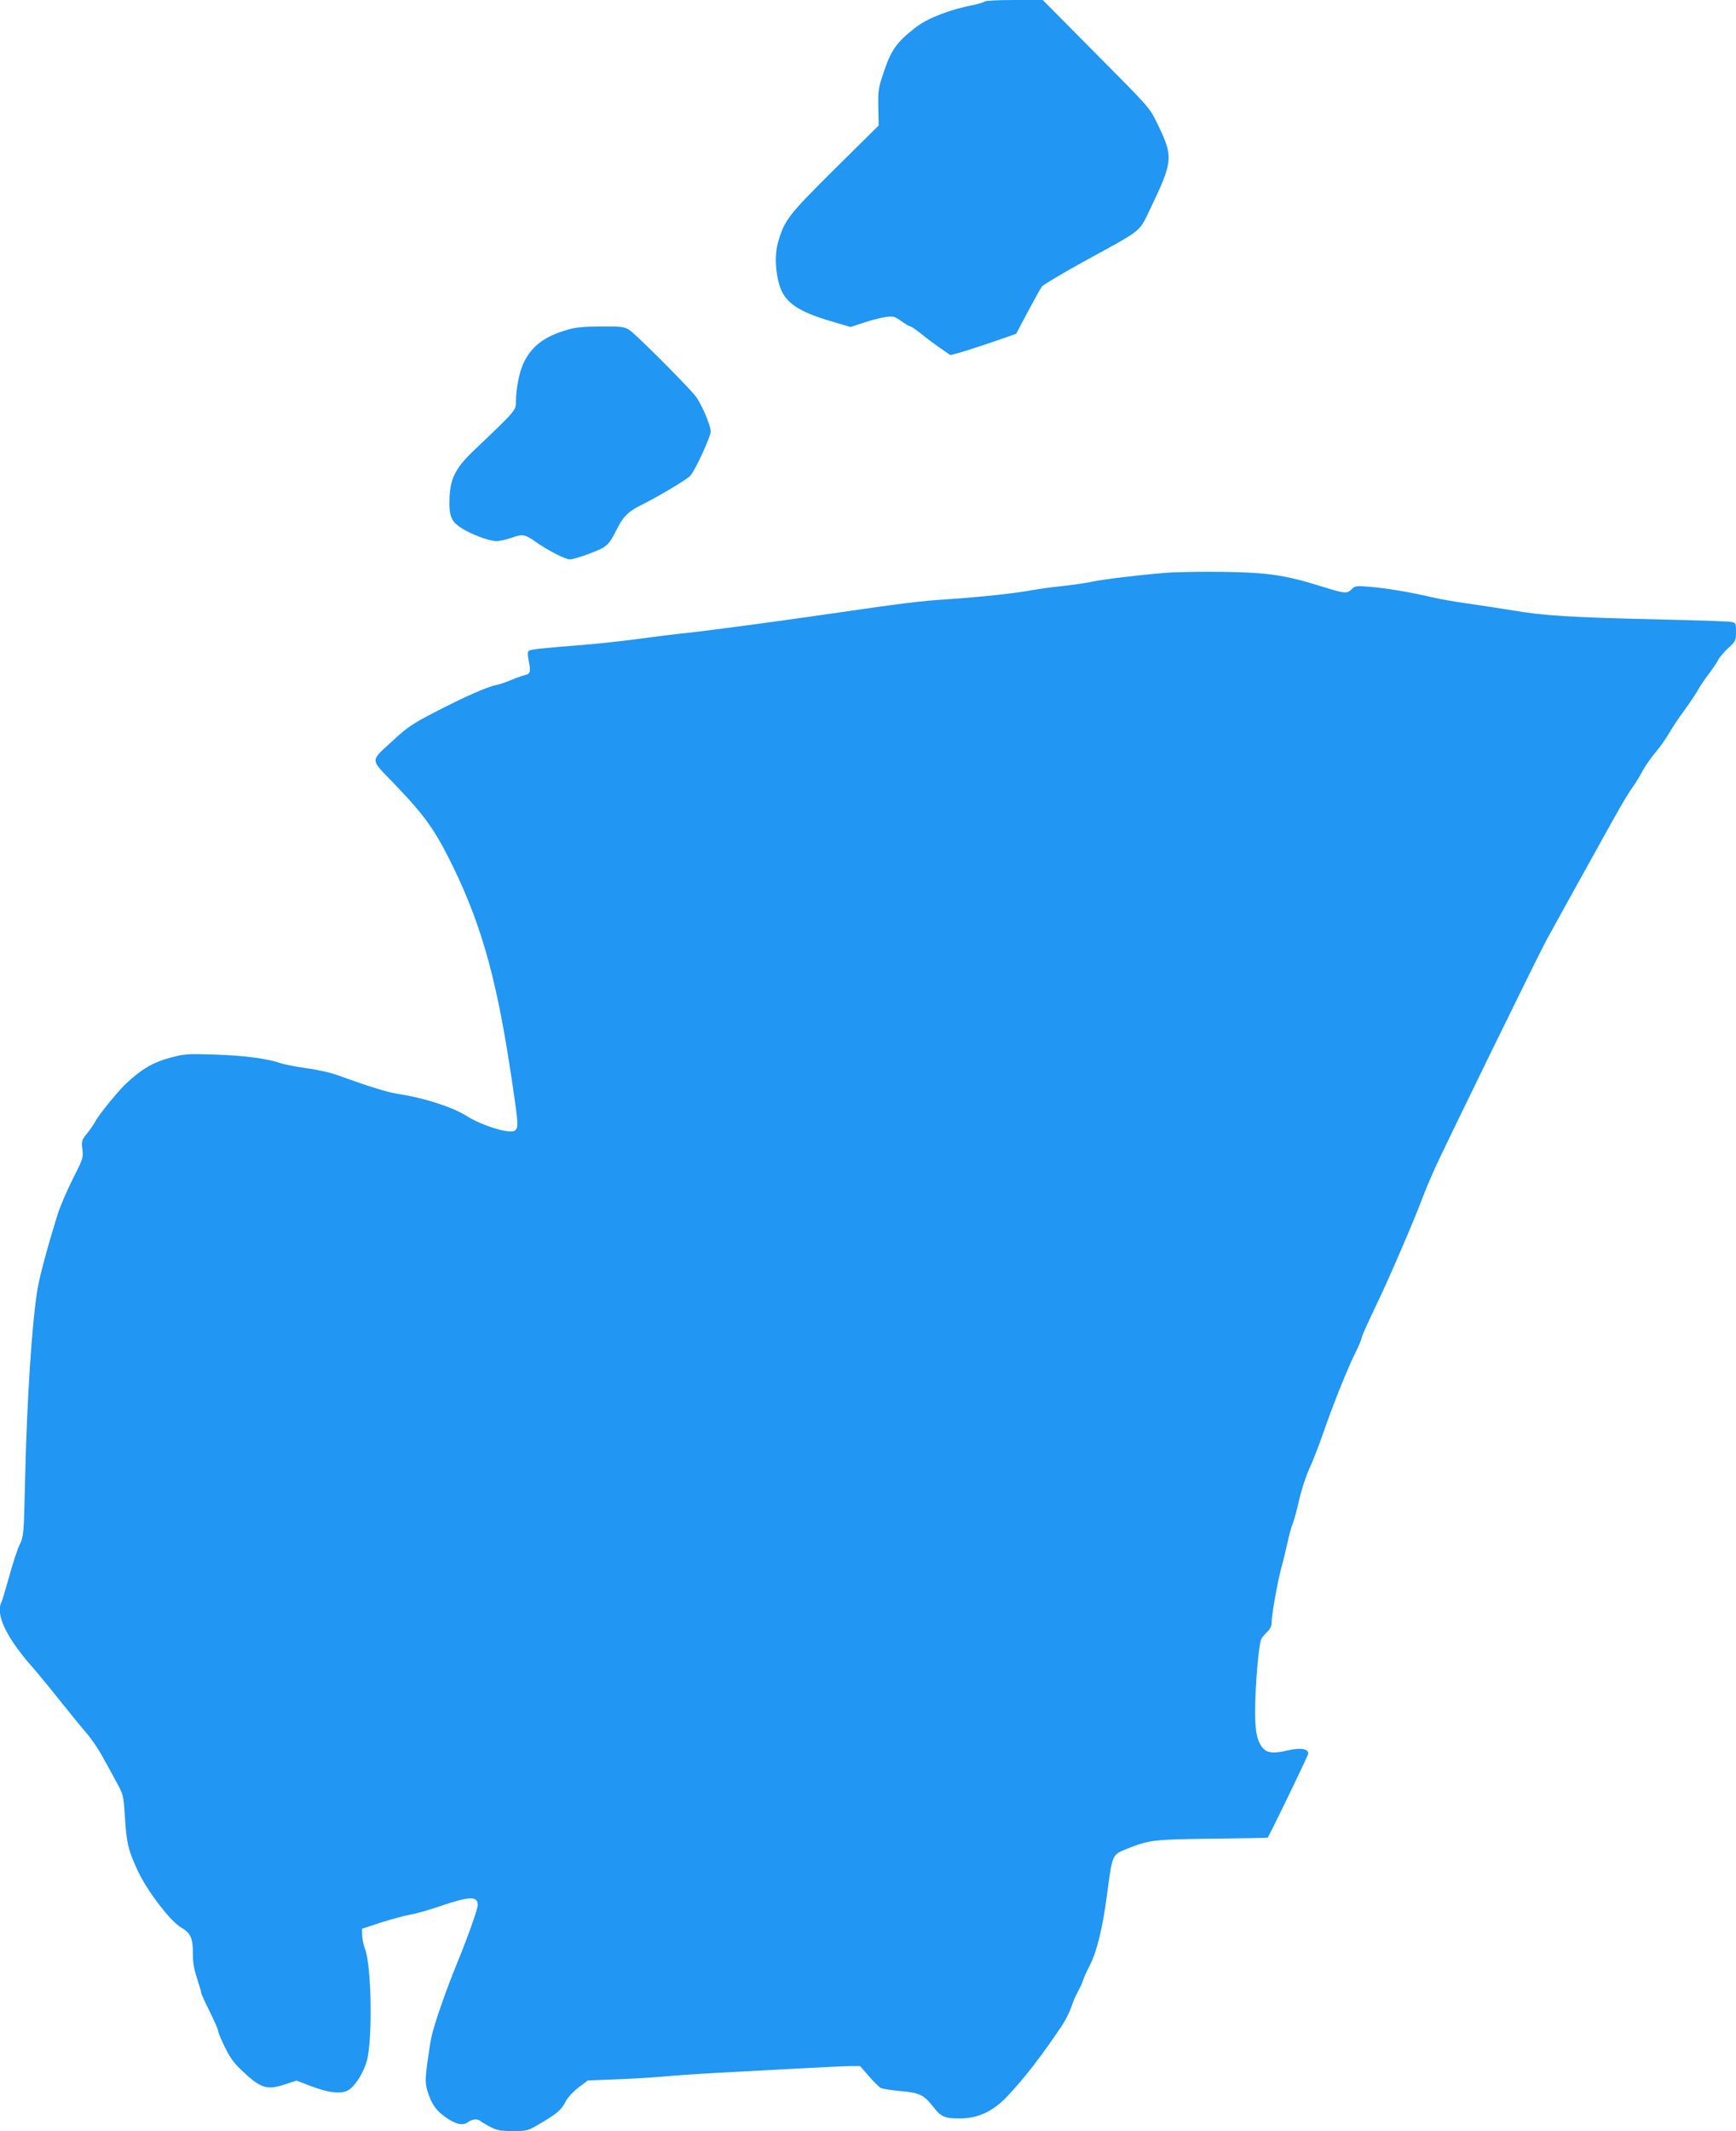<?xml version="1.0" standalone="no"?>
<!DOCTYPE svg PUBLIC "-//W3C//DTD SVG 20010904//EN"
 "http://www.w3.org/TR/2001/REC-SVG-20010904/DTD/svg10.dtd">
<svg version="1.0" xmlns="http://www.w3.org/2000/svg"
 width="1043pt" height="1280pt" viewBox="0 0 1043 1280"
 preserveAspectRatio="xMidYMid meet">
<g transform="translate(0,1280) scale(0.1,-0.1)"
fill="#2196f3" stroke="none">
<path d="M5916 12791 c-3 -4 -34 -14 -68 -21 -136 -26 -270 -77 -340 -130
-116 -88 -151 -135 -195 -263 -36 -106 -38 -118 -36 -221 l2 -110 -263 -260
c-280 -278 -303 -308 -341 -440 -23 -77 -16 -198 15 -279 34 -89 115 -142 308
-198 l112 -33 83 27 c45 15 104 30 130 33 43 6 52 4 92 -25 24 -17 48 -31 53
-31 6 0 34 -19 64 -43 29 -24 81 -63 116 -87 l62 -43 63 17 c34 10 123 39 197
64 l135 47 70 132 c39 73 77 142 85 152 8 11 123 79 255 152 356 195 326 171
395 313 139 290 141 314 42 516 -46 95 -48 96 -367 417 l-320 323 -172 0 c-94
0 -174 -4 -177 -9z"/>
<path d="M3412 10820 c-140 -39 -221 -101 -268 -204 -25 -55 -44 -153 -44
-228 0 -53 -3 -56 -247 -288 -114 -108 -146 -169 -152 -284 -5 -113 8 -147 70
-187 61 -39 168 -79 212 -79 18 0 59 9 91 20 65 24 80 21 145 -25 76 -53 178
-105 205 -105 15 0 69 16 121 36 104 40 111 47 163 149 36 72 68 104 142 140
104 52 276 154 297 177 28 29 123 235 123 266 0 38 -58 172 -93 215 -58 71
-361 374 -397 396 -31 19 -49 21 -170 20 -99 0 -152 -5 -198 -19z"/>
<path d="M7000 9359 c-180 -15 -381 -40 -444 -54 -34 -7 -110 -18 -171 -25
-60 -6 -144 -17 -185 -25 -93 -18 -317 -42 -515 -55 -156 -10 -254 -22 -715
-89 -316 -46 -773 -107 -875 -116 -38 -4 -146 -17 -240 -30 -93 -13 -233 -28
-310 -35 -308 -25 -359 -30 -369 -40 -7 -7 -6 -27 1 -62 13 -64 9 -76 -26 -84
-14 -3 -51 -16 -81 -29 -30 -13 -71 -26 -90 -30 -53 -10 -197 -74 -368 -163
-132 -68 -166 -91 -248 -167 -144 -133 -144 -108 2 -260 192 -200 248 -280
359 -507 176 -365 265 -693 355 -1308 35 -236 35 -253 14 -270 -27 -24 -196
27 -294 89 -85 53 -255 107 -406 130 -65 10 -167 41 -369 114 -38 14 -122 33
-185 41 -63 9 -134 23 -158 31 -76 27 -224 46 -397 51 -159 5 -176 4 -262 -19
-102 -27 -173 -69 -262 -152 -55 -52 -168 -191 -191 -235 -7 -14 -28 -44 -47
-68 -32 -40 -34 -45 -28 -95 6 -50 4 -57 -58 -179 -35 -70 -76 -164 -90 -210
-61 -196 -108 -369 -122 -453 -33 -201 -63 -656 -74 -1130 -8 -347 -8 -351
-34 -405 -14 -30 -42 -116 -62 -190 -21 -74 -41 -143 -46 -152 -38 -75 29
-215 193 -400 37 -43 111 -133 164 -200 54 -68 122 -151 152 -186 30 -34 73
-97 96 -140 24 -42 62 -112 85 -155 42 -76 43 -80 51 -205 10 -162 20 -204 77
-327 56 -122 198 -307 262 -343 56 -32 70 -64 70 -153 -1 -54 6 -95 25 -153
14 -43 26 -83 26 -88 0 -6 22 -55 50 -110 27 -55 50 -107 50 -115 0 -8 18 -53
41 -99 31 -64 56 -98 108 -146 108 -102 147 -114 258 -76 l64 21 87 -33 c112
-43 189 -50 230 -21 42 30 88 106 107 176 34 133 27 568 -12 669 -9 22 -16 59
-17 81 l-1 40 115 38 c63 20 142 41 175 47 33 5 113 28 177 50 179 61 228 63
228 8 0 -26 -57 -186 -125 -353 -68 -165 -138 -368 -154 -445 -6 -30 -17 -102
-25 -160 -11 -90 -11 -112 1 -155 24 -82 53 -123 116 -166 62 -41 99 -48 131
-24 22 17 57 20 71 6 6 -5 32 -21 59 -35 42 -22 62 -26 137 -26 86 0 88 0 171
49 99 59 121 79 148 131 11 22 45 58 76 82 l56 42 182 7 c99 4 231 12 291 18
61 6 200 15 310 21 110 6 320 17 467 25 147 8 294 15 327 15 l59 0 52 -60 c29
-34 61 -65 71 -71 11 -5 64 -14 119 -19 116 -10 139 -21 199 -97 47 -60 68
-68 167 -67 104 2 194 45 277 134 103 109 202 237 327 423 21 32 46 82 56 110
9 29 26 70 39 92 12 22 26 51 30 65 4 14 22 55 41 92 45 88 78 225 105 428 32
242 31 239 114 273 139 56 165 59 519 63 181 2 330 5 332 6 10 11 244 494 244
505 0 30 -47 37 -125 19 -88 -21 -127 -15 -154 22 -31 44 -41 100 -40 222 0
144 22 399 37 425 5 11 22 31 36 44 18 17 26 35 26 56 0 46 36 247 59 331 11
39 27 105 36 147 9 42 22 92 31 113 8 20 26 84 39 143 13 58 40 142 60 186 21
44 59 143 86 220 55 161 151 401 198 492 17 34 31 69 31 76 0 8 38 92 84 188
79 163 239 535 287 666 12 32 44 108 71 168 70 153 617 1272 670 1370 40 73
325 588 394 711 62 111 90 158 121 203 18 25 46 71 62 101 16 30 52 81 79 113
27 31 64 85 83 118 19 33 57 90 85 127 27 37 63 90 79 117 15 28 47 75 70 105
23 30 49 69 58 86 8 16 36 49 61 72 44 40 46 45 46 97 0 53 0 54 -32 60 -18 3
-222 10 -453 15 -509 12 -676 22 -865 55 -80 13 -198 31 -263 40 -65 9 -164
26 -220 39 -127 30 -267 53 -373 62 -75 6 -83 5 -103 -15 -28 -28 -40 -27
-172 14 -227 71 -326 86 -599 90 -135 2 -292 -1 -350 -6z"/>
</g>
</svg>
